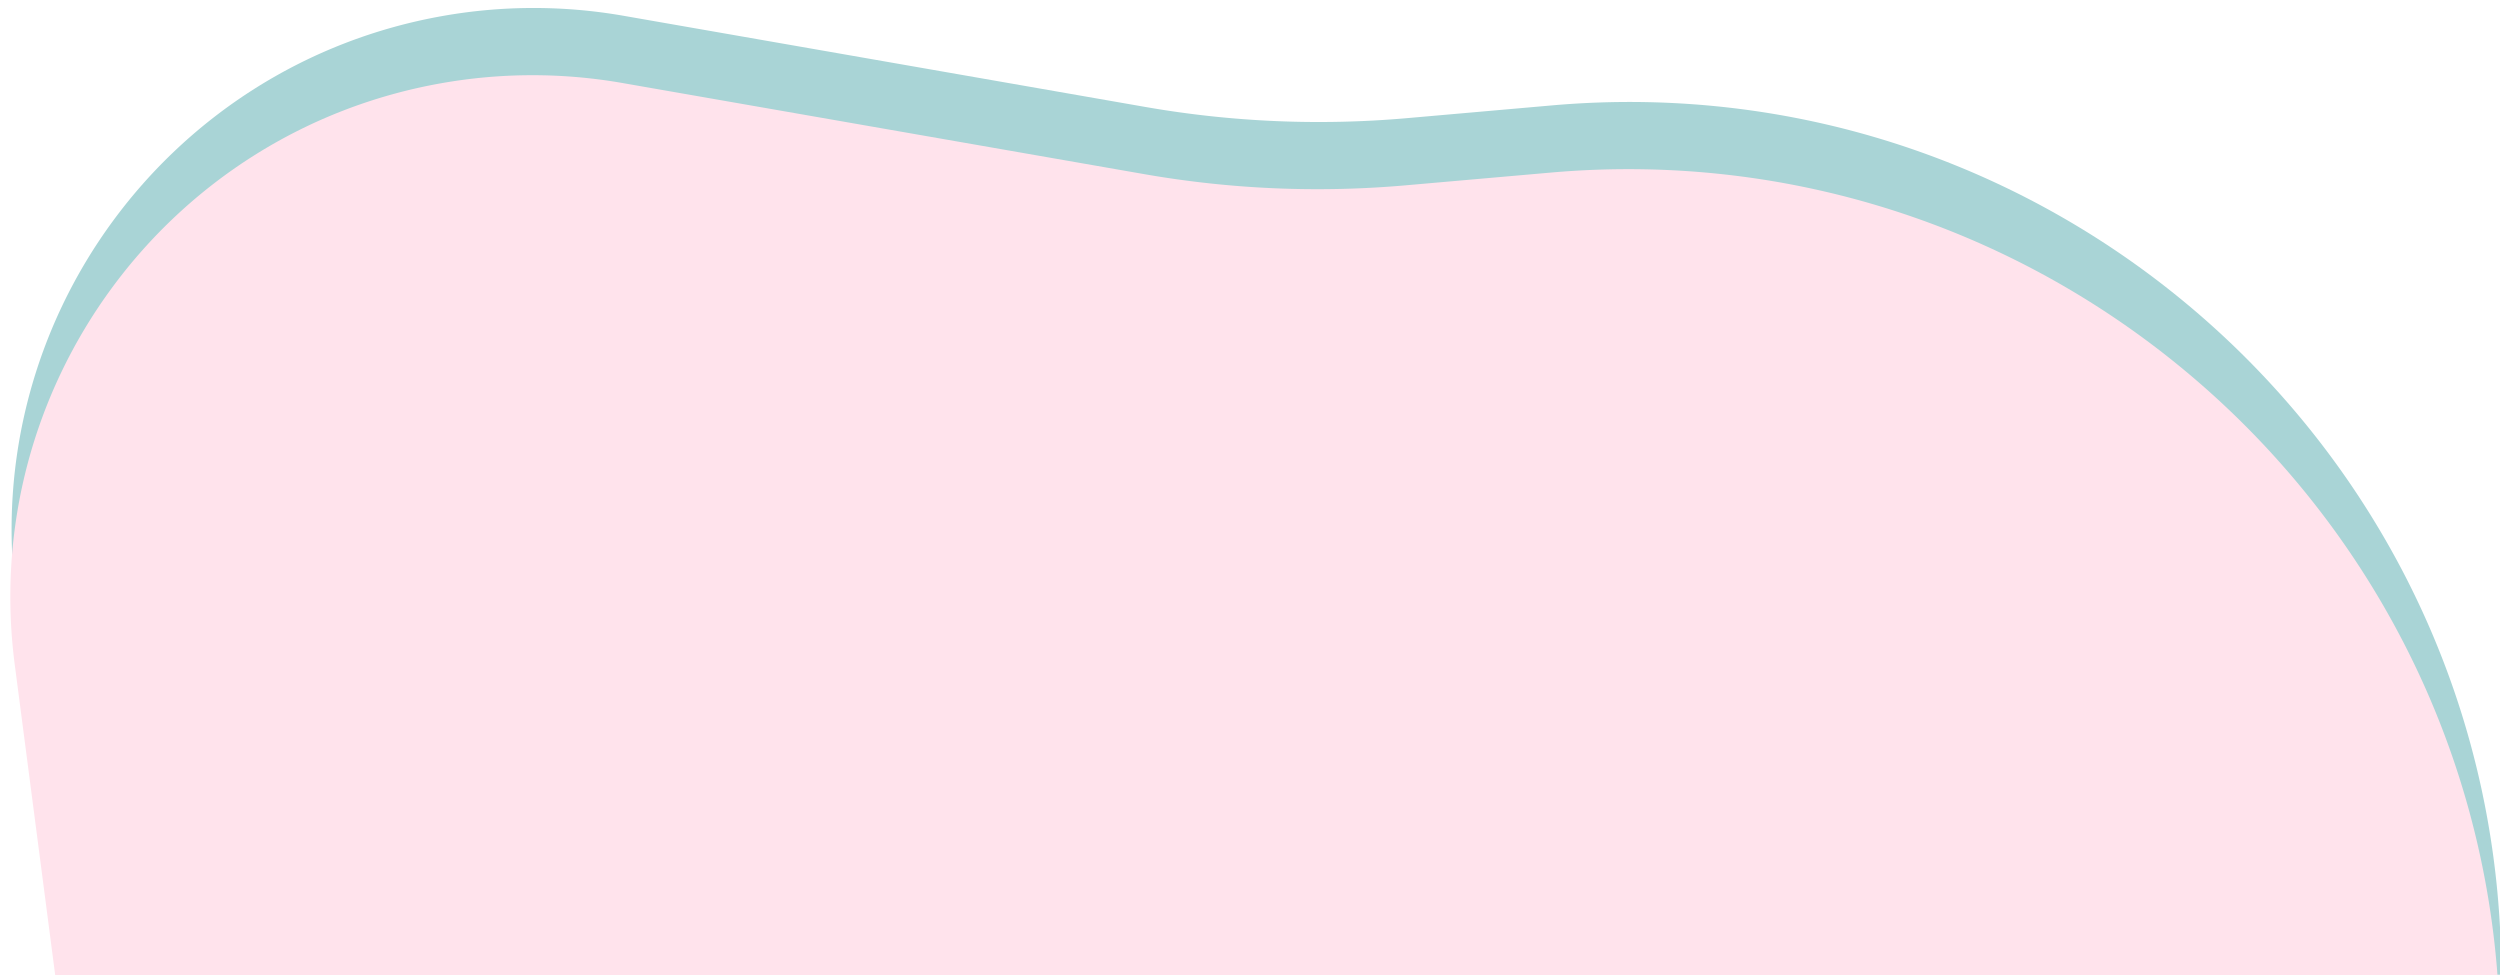 <?xml version="1.0" encoding="UTF-8"?> <svg xmlns="http://www.w3.org/2000/svg" xmlns:xlink="http://www.w3.org/1999/xlink" id="Слой_1" data-name="Слой 1" viewBox="0 0 1238 483"><defs><style>.cls-1{fill:none;}.cls-2{clip-path:url(#clip-path);}.cls-3{fill:#a9d4d6;}.cls-4{fill:#ffe3ec;}</style><clipPath id="clip-path"><rect class="cls-1" width="1238" height="483"></rect></clipPath></defs><g class="cls-2"><path class="cls-3" d="M7.93,295.89C-9.93,158.8,83.2,31.93,219.34,7.89h0a258.42,258.42,0,0,1,89.41-.08L567.39,53a498.59,498.59,0,0,0,129.33,5.51l71.84-6.32C1021.23,30,1238.62,229.07,1238.62,482.7H32.27Z"></path><path class="cls-4" d="M7.31,329.18c-17.86-137.08,75.27-264,211.41-288h0a258.66,258.66,0,0,1,89.41-.09L566.77,86.26A497.71,497.71,0,0,0,696.1,91.77l71.84-6.31C1020.61,63.25,1238,262.36,1238,516H31.65Z"></path></g></svg> 